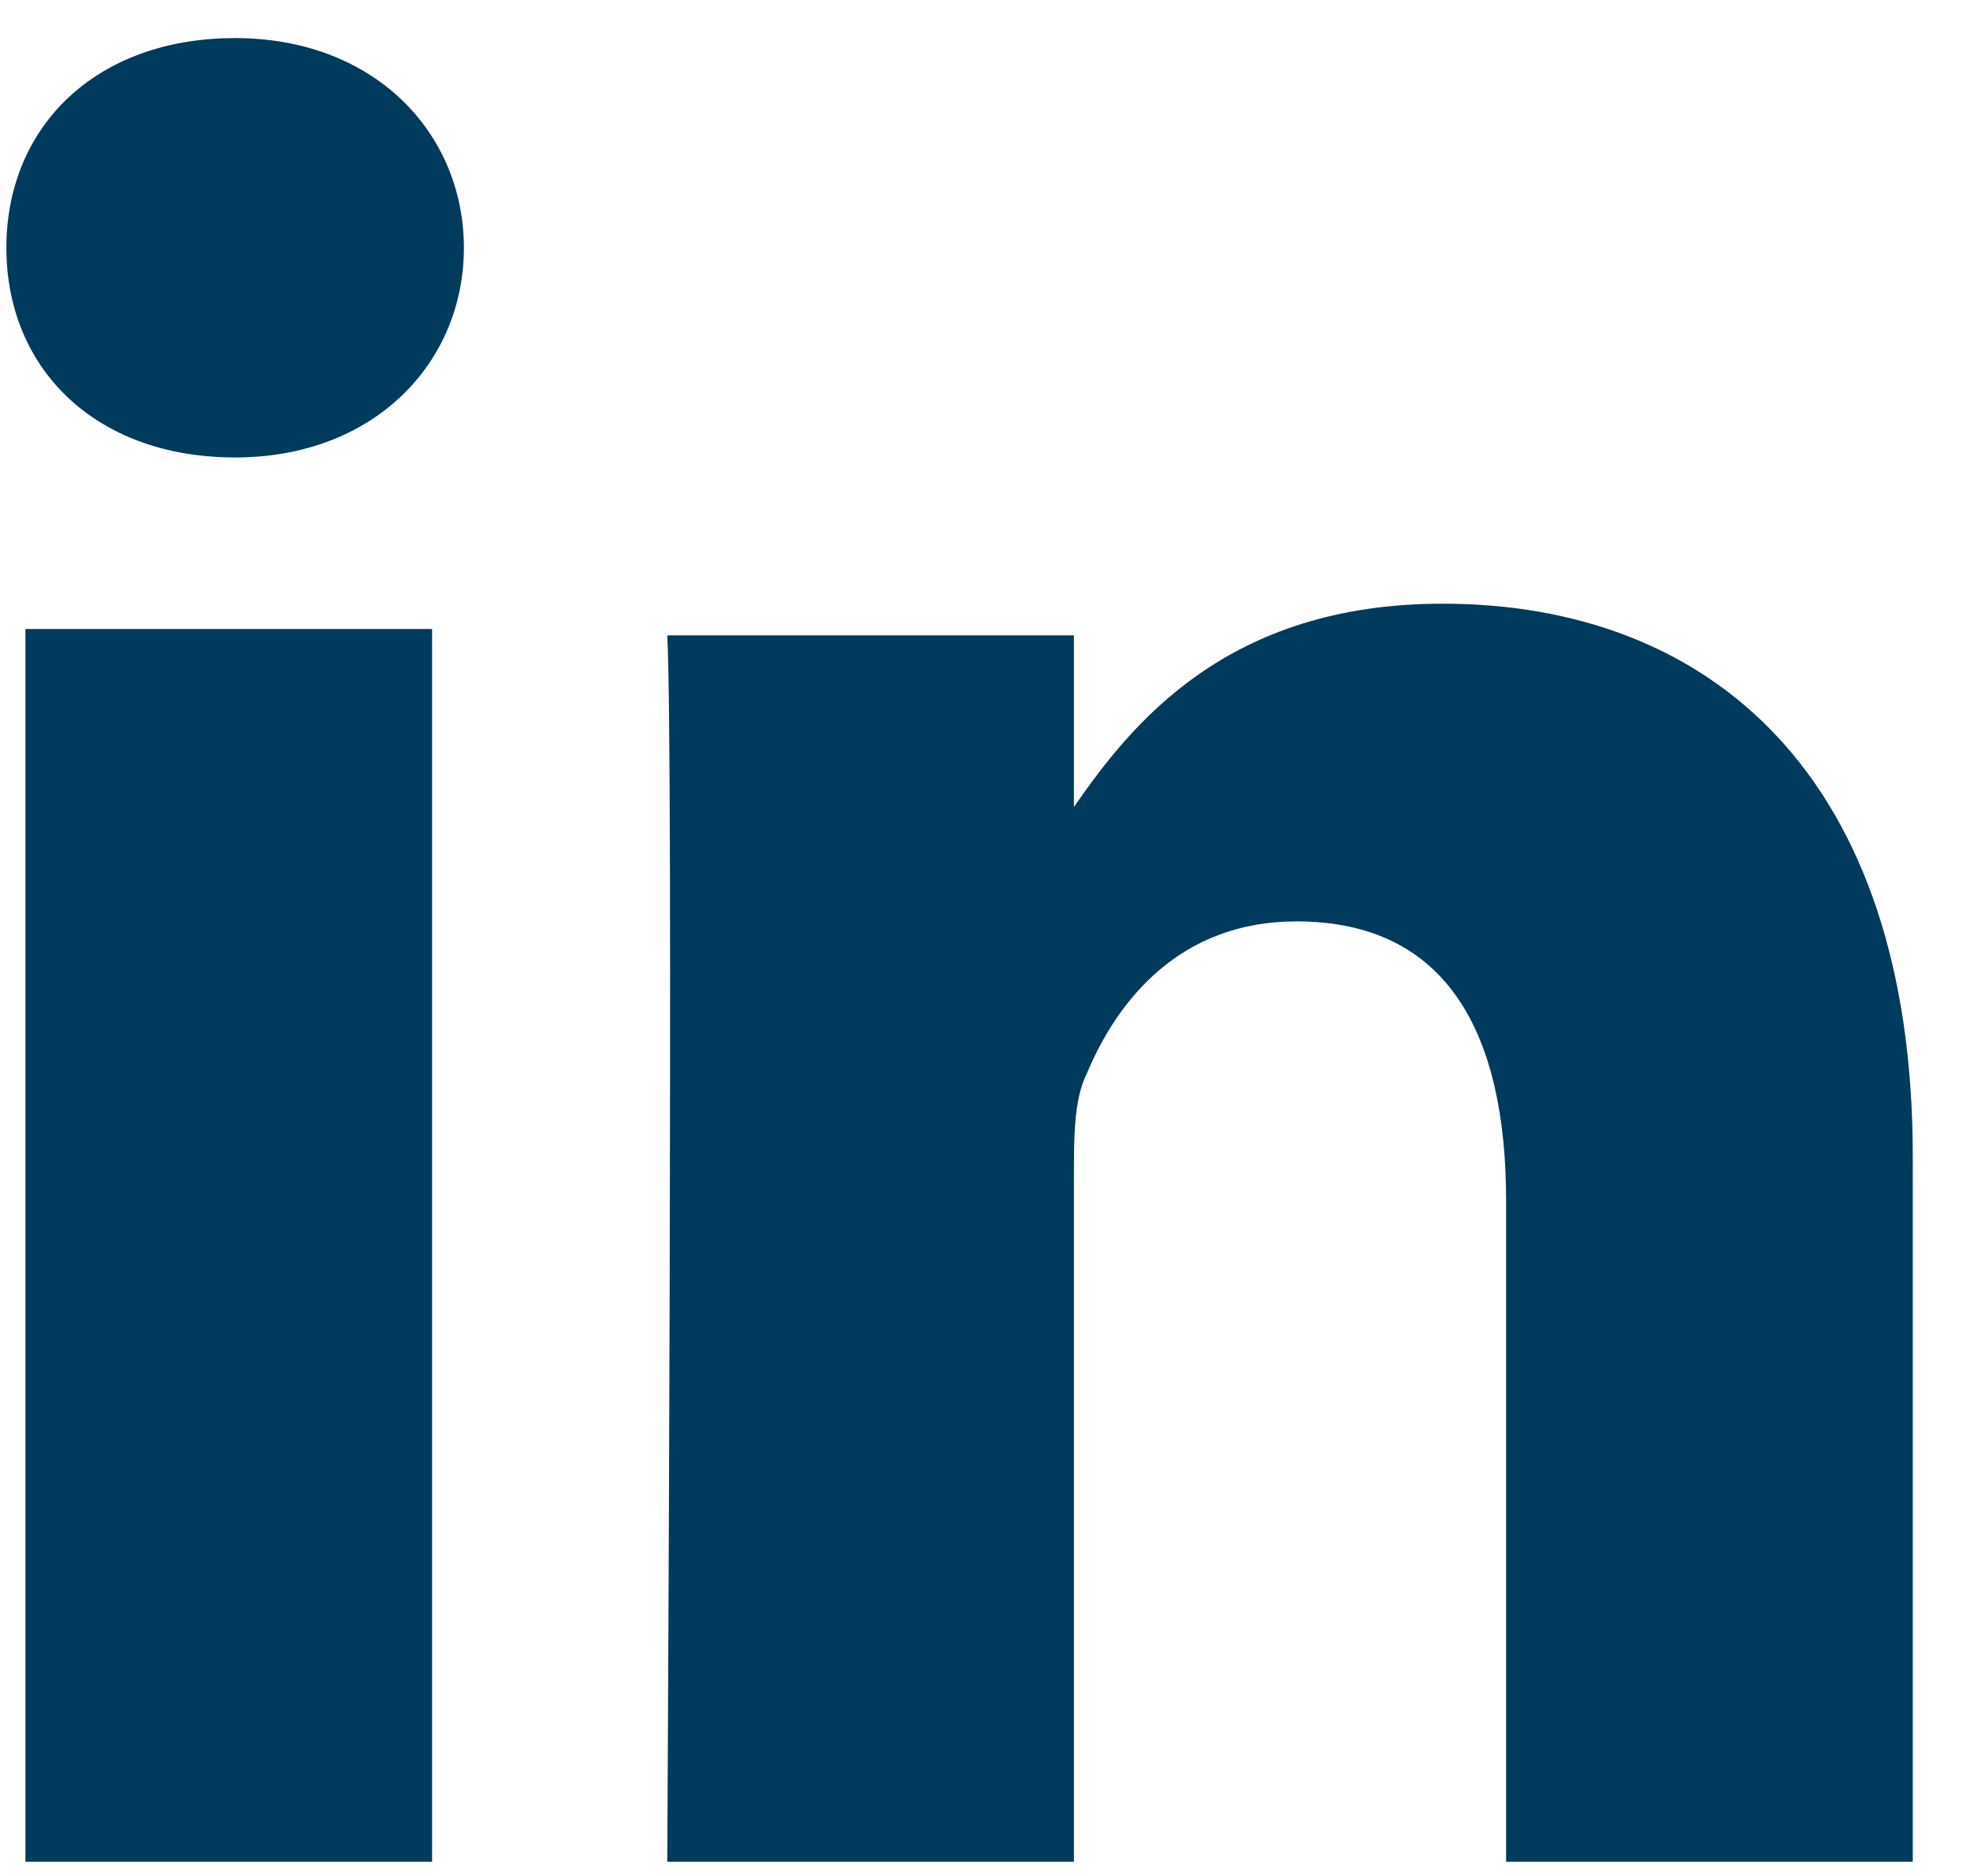 <svg width="21" height="20" viewBox="0 0 21 20" fill="none" xmlns="http://www.w3.org/2000/svg">
<path fill-rule="evenodd" clip-rule="evenodd" d="M2.506 0.406C1.016 0.406 0.068 1.355 0.068 2.642C0.068 3.929 1.016 4.877 2.506 4.877C3.997 4.877 4.945 3.861 4.945 2.642C4.945 1.423 3.997 0.406 2.506 0.406ZM20.39 12.329V19.848H16.055V12.803C16.055 11.042 15.445 9.823 13.819 9.823C12.6 9.823 11.923 10.636 11.584 11.448C11.448 11.719 11.448 12.126 11.448 12.532V12.532V19.848H7.113C7.113 19.848 7.181 7.994 7.113 6.774H11.448V8.603C12.058 7.723 13.074 6.436 15.377 6.436C18.223 6.436 20.39 8.265 20.39 12.329ZM4.606 19.848H0.271V6.706H4.606V19.848Z" fill="#003A5C"/>
</svg>
